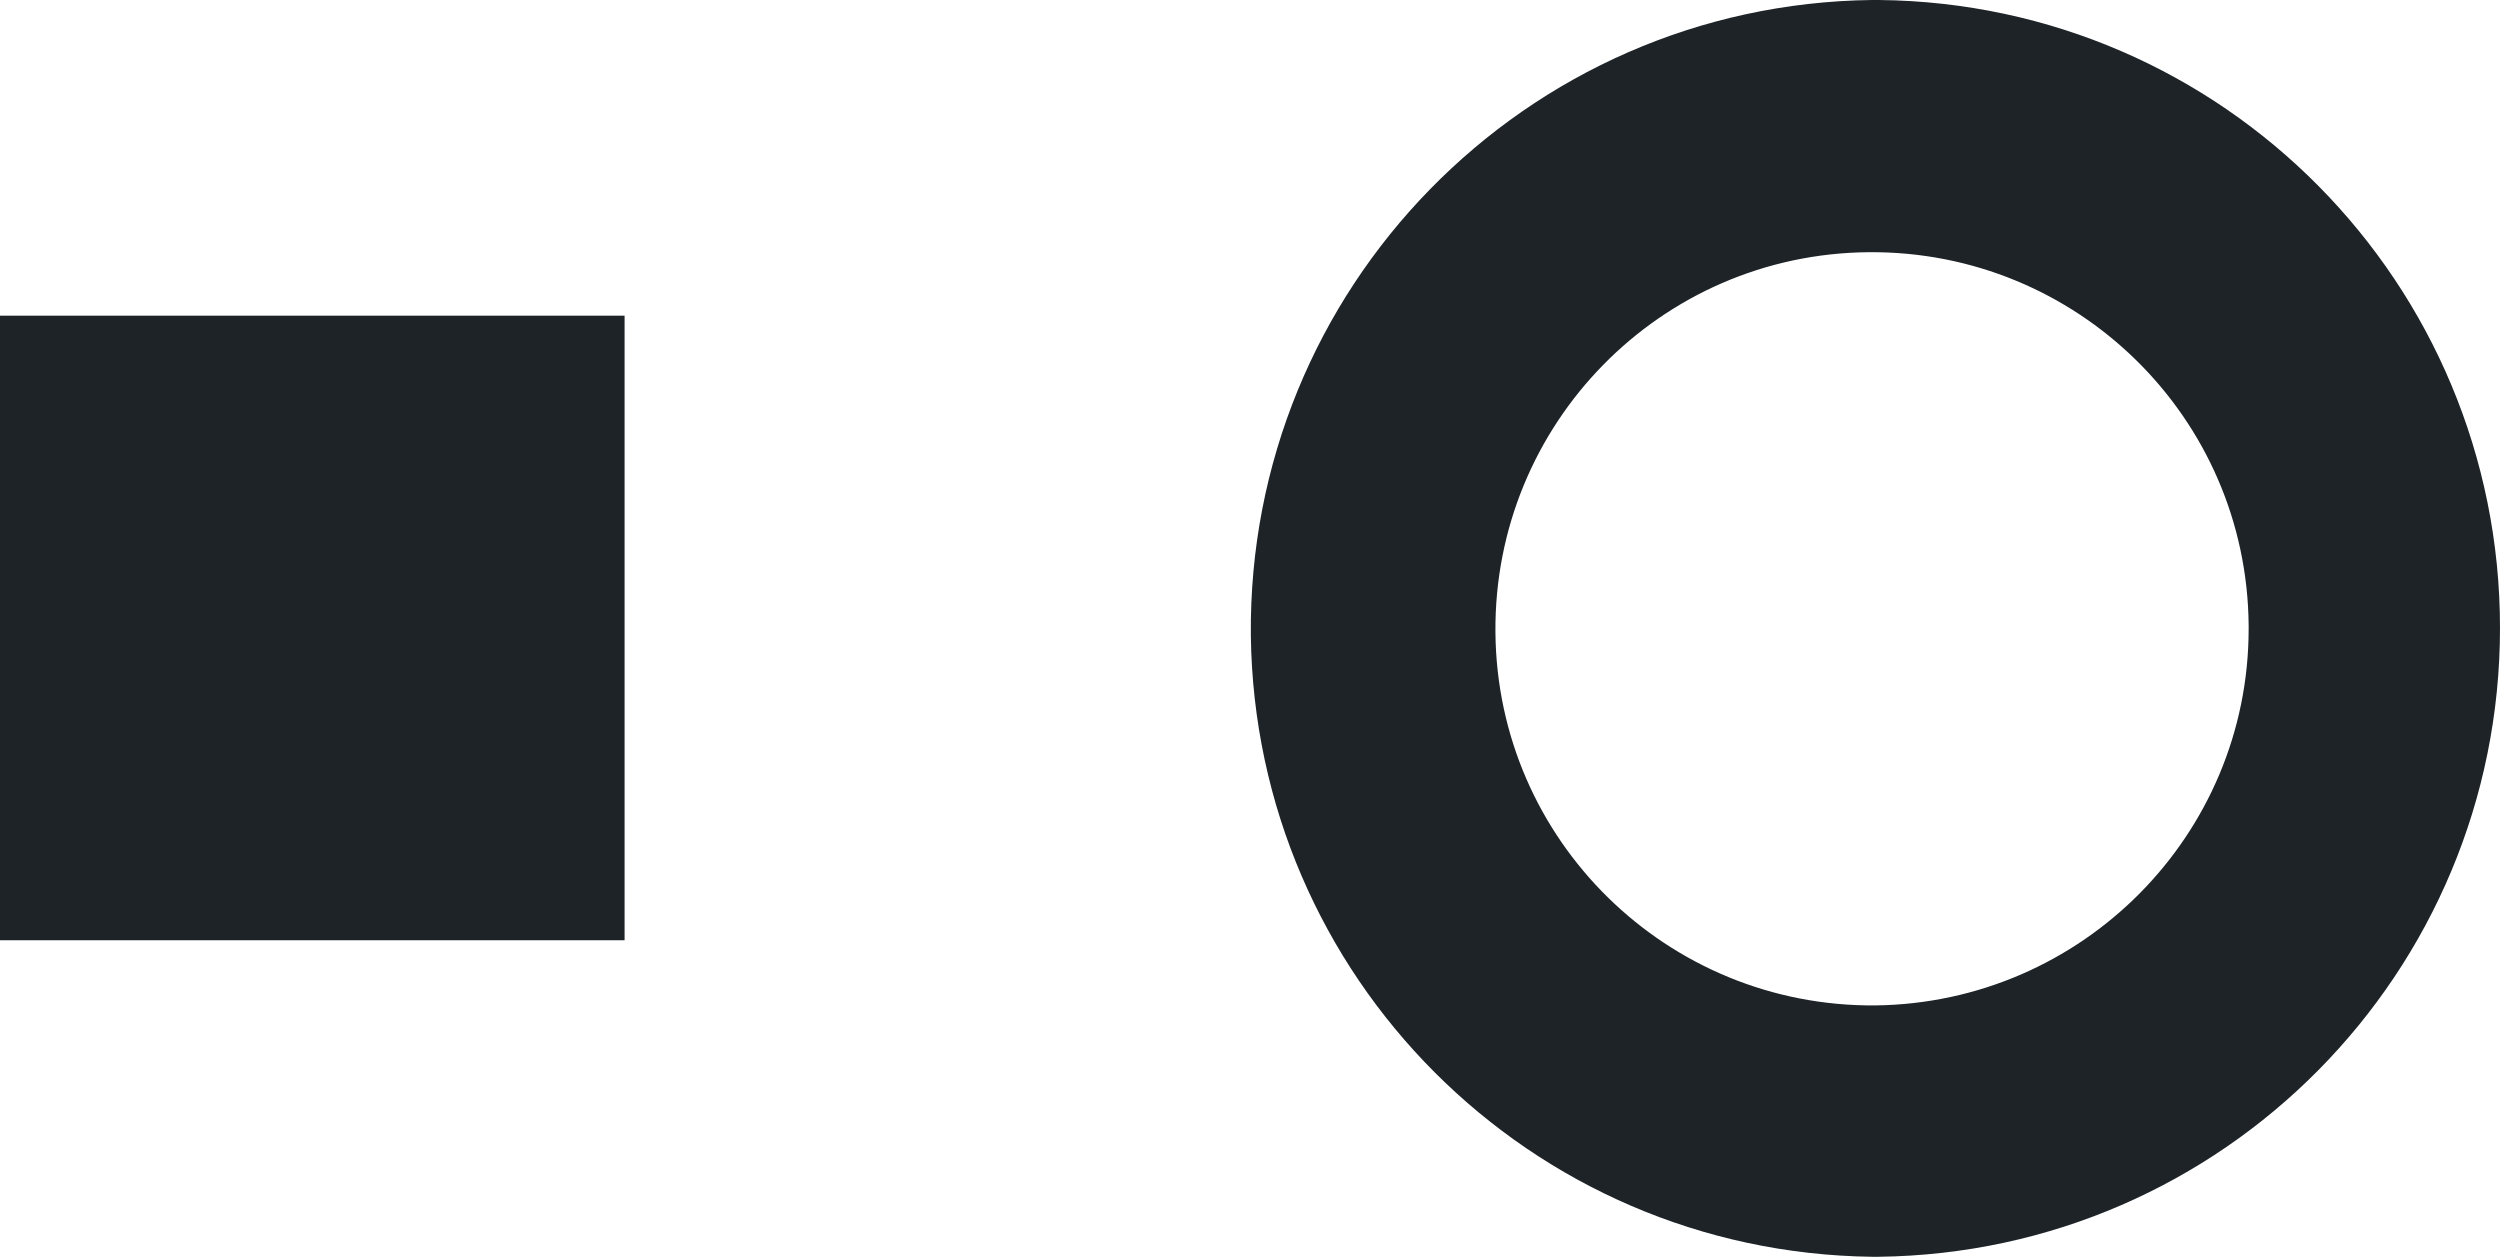 <?xml version="1.0" encoding="utf-8"?>
<!-- Generator: Adobe Illustrator 25.3.0, SVG Export Plug-In . SVG Version: 6.00 Build 0)  -->
<svg version="1.1" id="Layer_1" xmlns="http://www.w3.org/2000/svg" xmlns:xlink="http://www.w3.org/1999/xlink" x="0px" y="0px"
	 viewBox="0 0 295.4 148.5" style="enable-background:new 0 0 295.4 148.5;" xml:space="preserve">
<style type="text/css">
	.st0{fill:#1D2327;}
</style>
<g id="Layer_2_1_">
	<g id="Layer_1-2">
		<path class="st0" d="M295.4,74.2c0-40.7-32.7-73.8-73.4-74.2l0,0h-0.8l0,0c-41,0.5-73.8,34.1-73.4,75.1
			c0.5,40.3,33,72.9,73.4,73.4l0,0h0.8l0,0C262.7,148,295.4,114.9,295.4,74.2z M221.6,118.8c-24.6,0.2-44.7-19.5-44.9-44.1
			c-0.2-24.6,19.5-44.7,44.1-44.9c24.6-0.2,44.7,19.5,44.9,44.1c0,0.1,0,0.3,0,0.4C265.7,98.7,246,118.5,221.6,118.8z"/>
		<rect y="37.3" class="st0" width="73.8" height="73.8"/>
	</g>
</g>
</svg>
